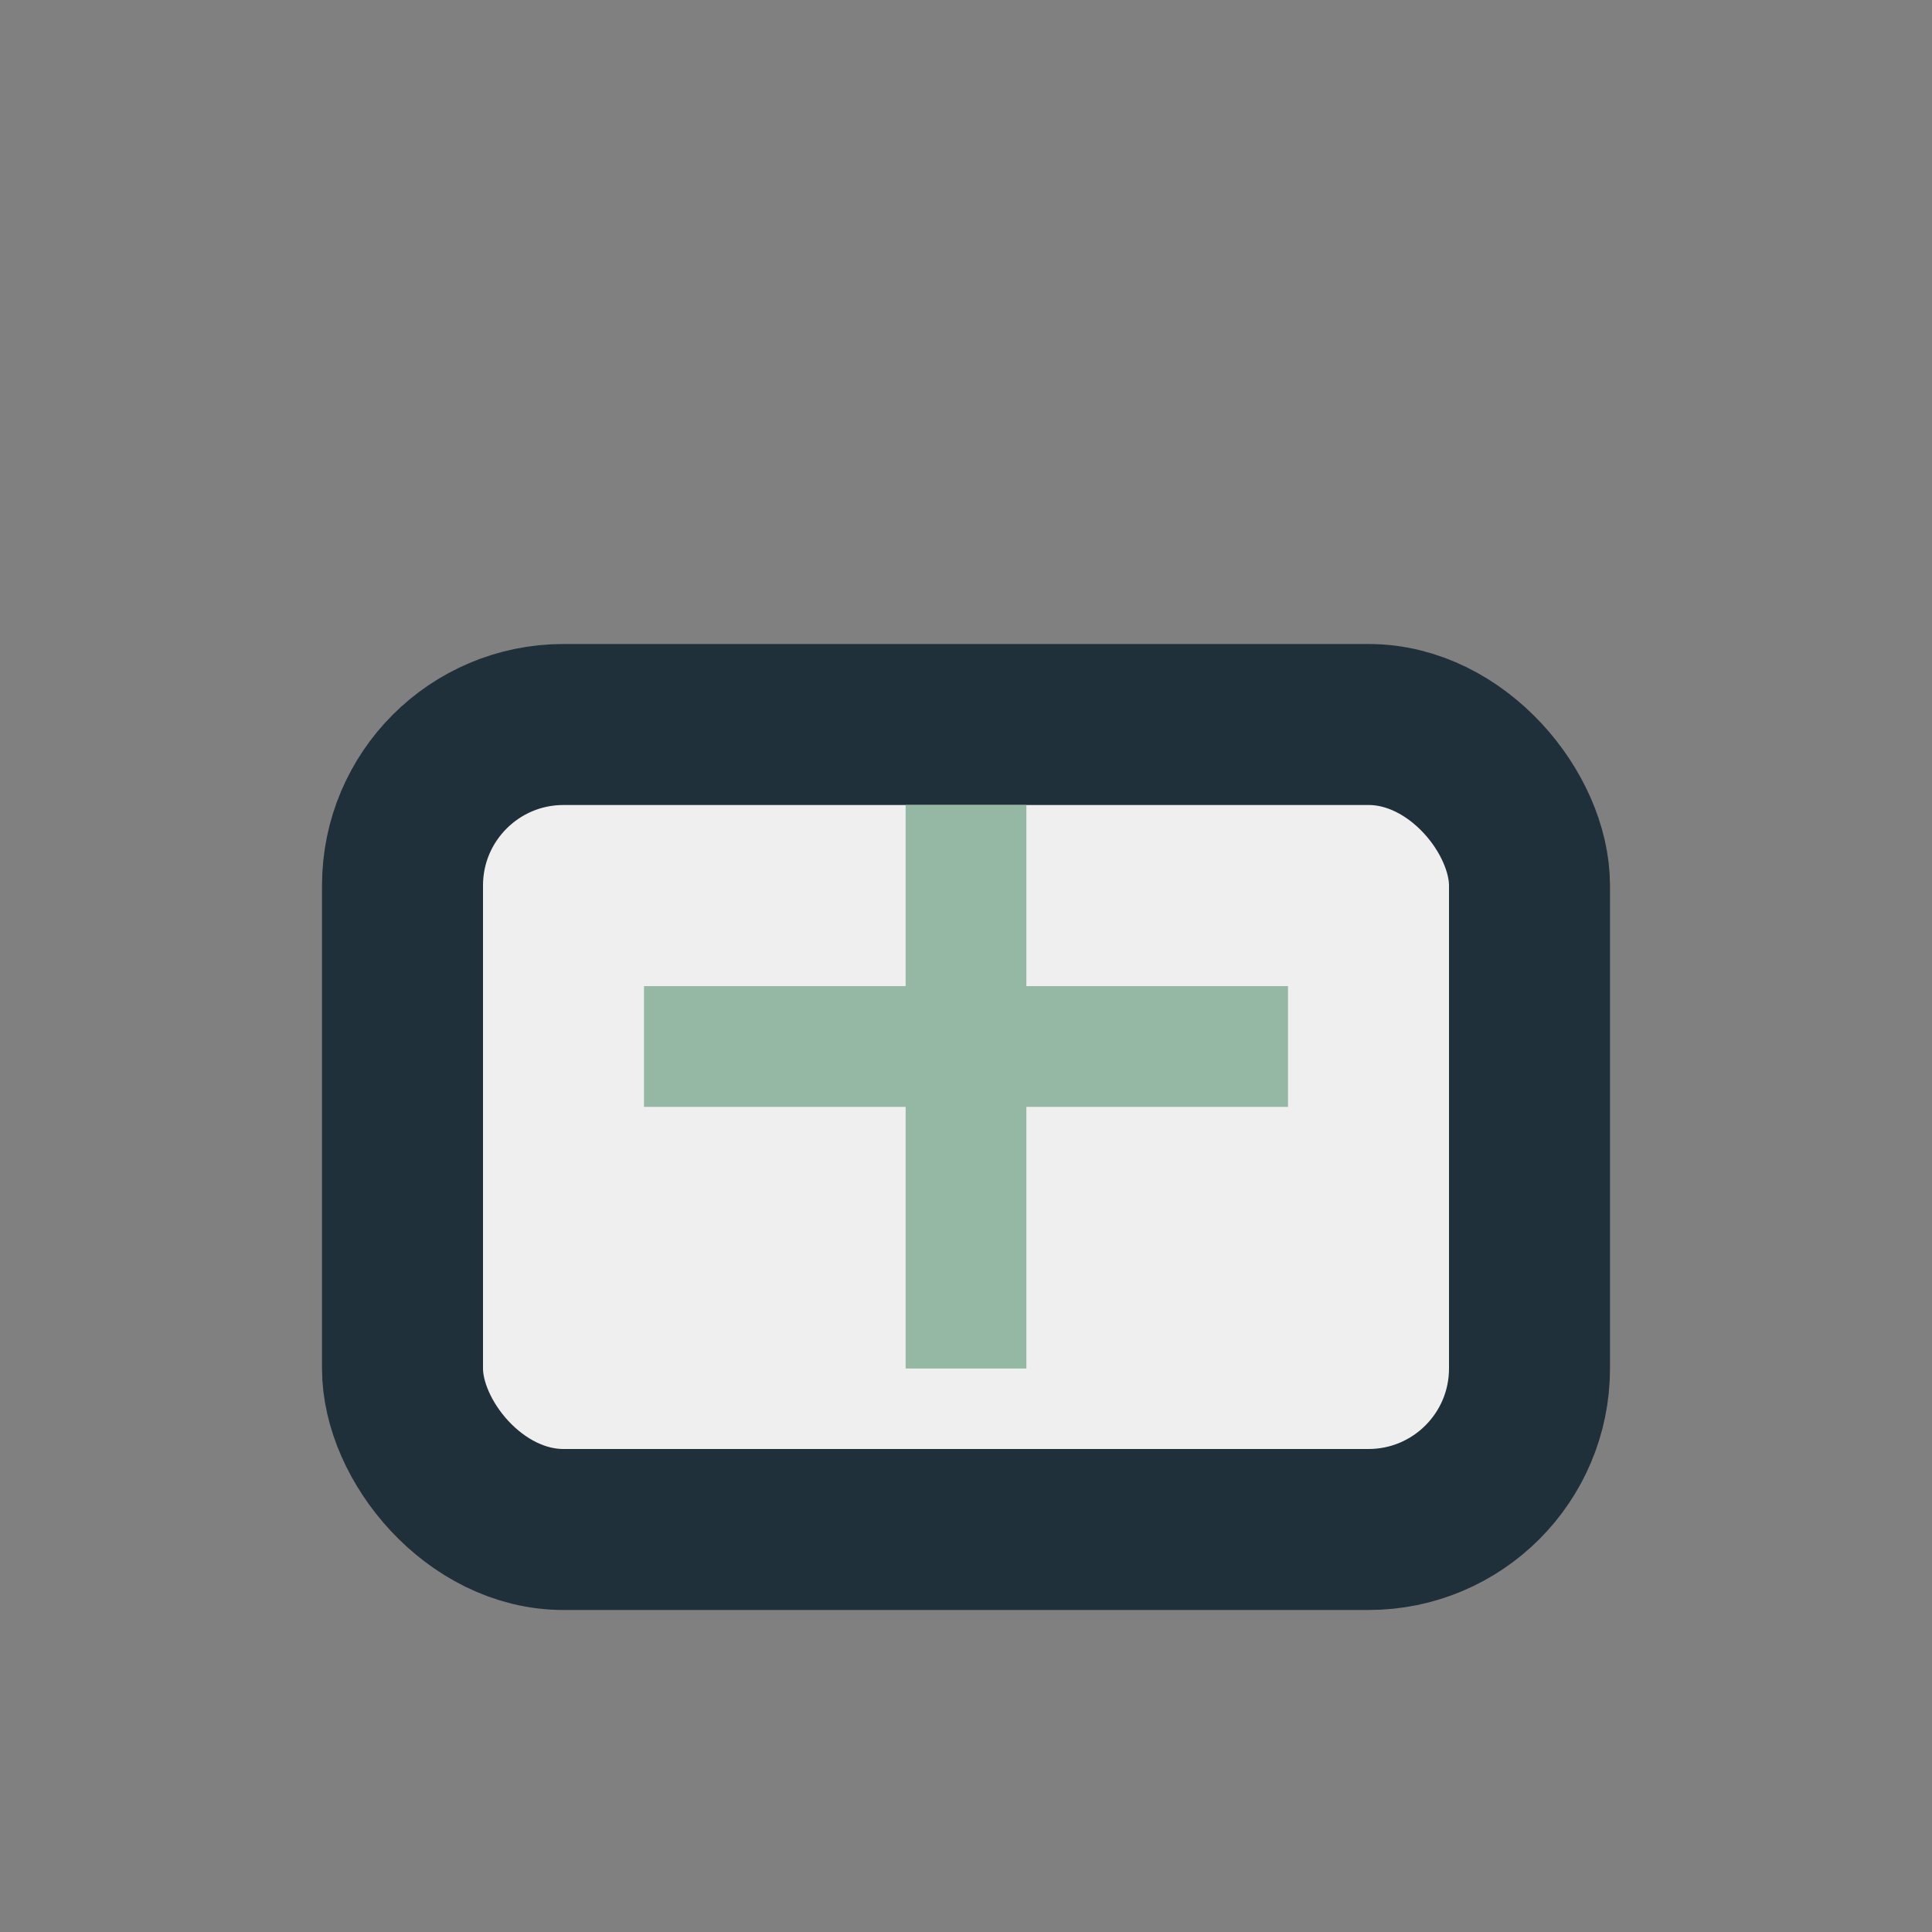 <?xml version="1.0" encoding="UTF-8"?>
<svg xmlns="http://www.w3.org/2000/svg" width="24" height="24" viewBox="0 0 24 24"><rect x="0" y="0" width="24" height="24" fill="#808080" stroke="none"/><rect x="5" y="9" width="14" height="10" rx="2" stroke="#20303A" stroke-width="2" fill="#EFEFEF"/><path d="M12 17v-7M16 13h-8" stroke="#95B8A5" stroke-width="1.5"/></svg>